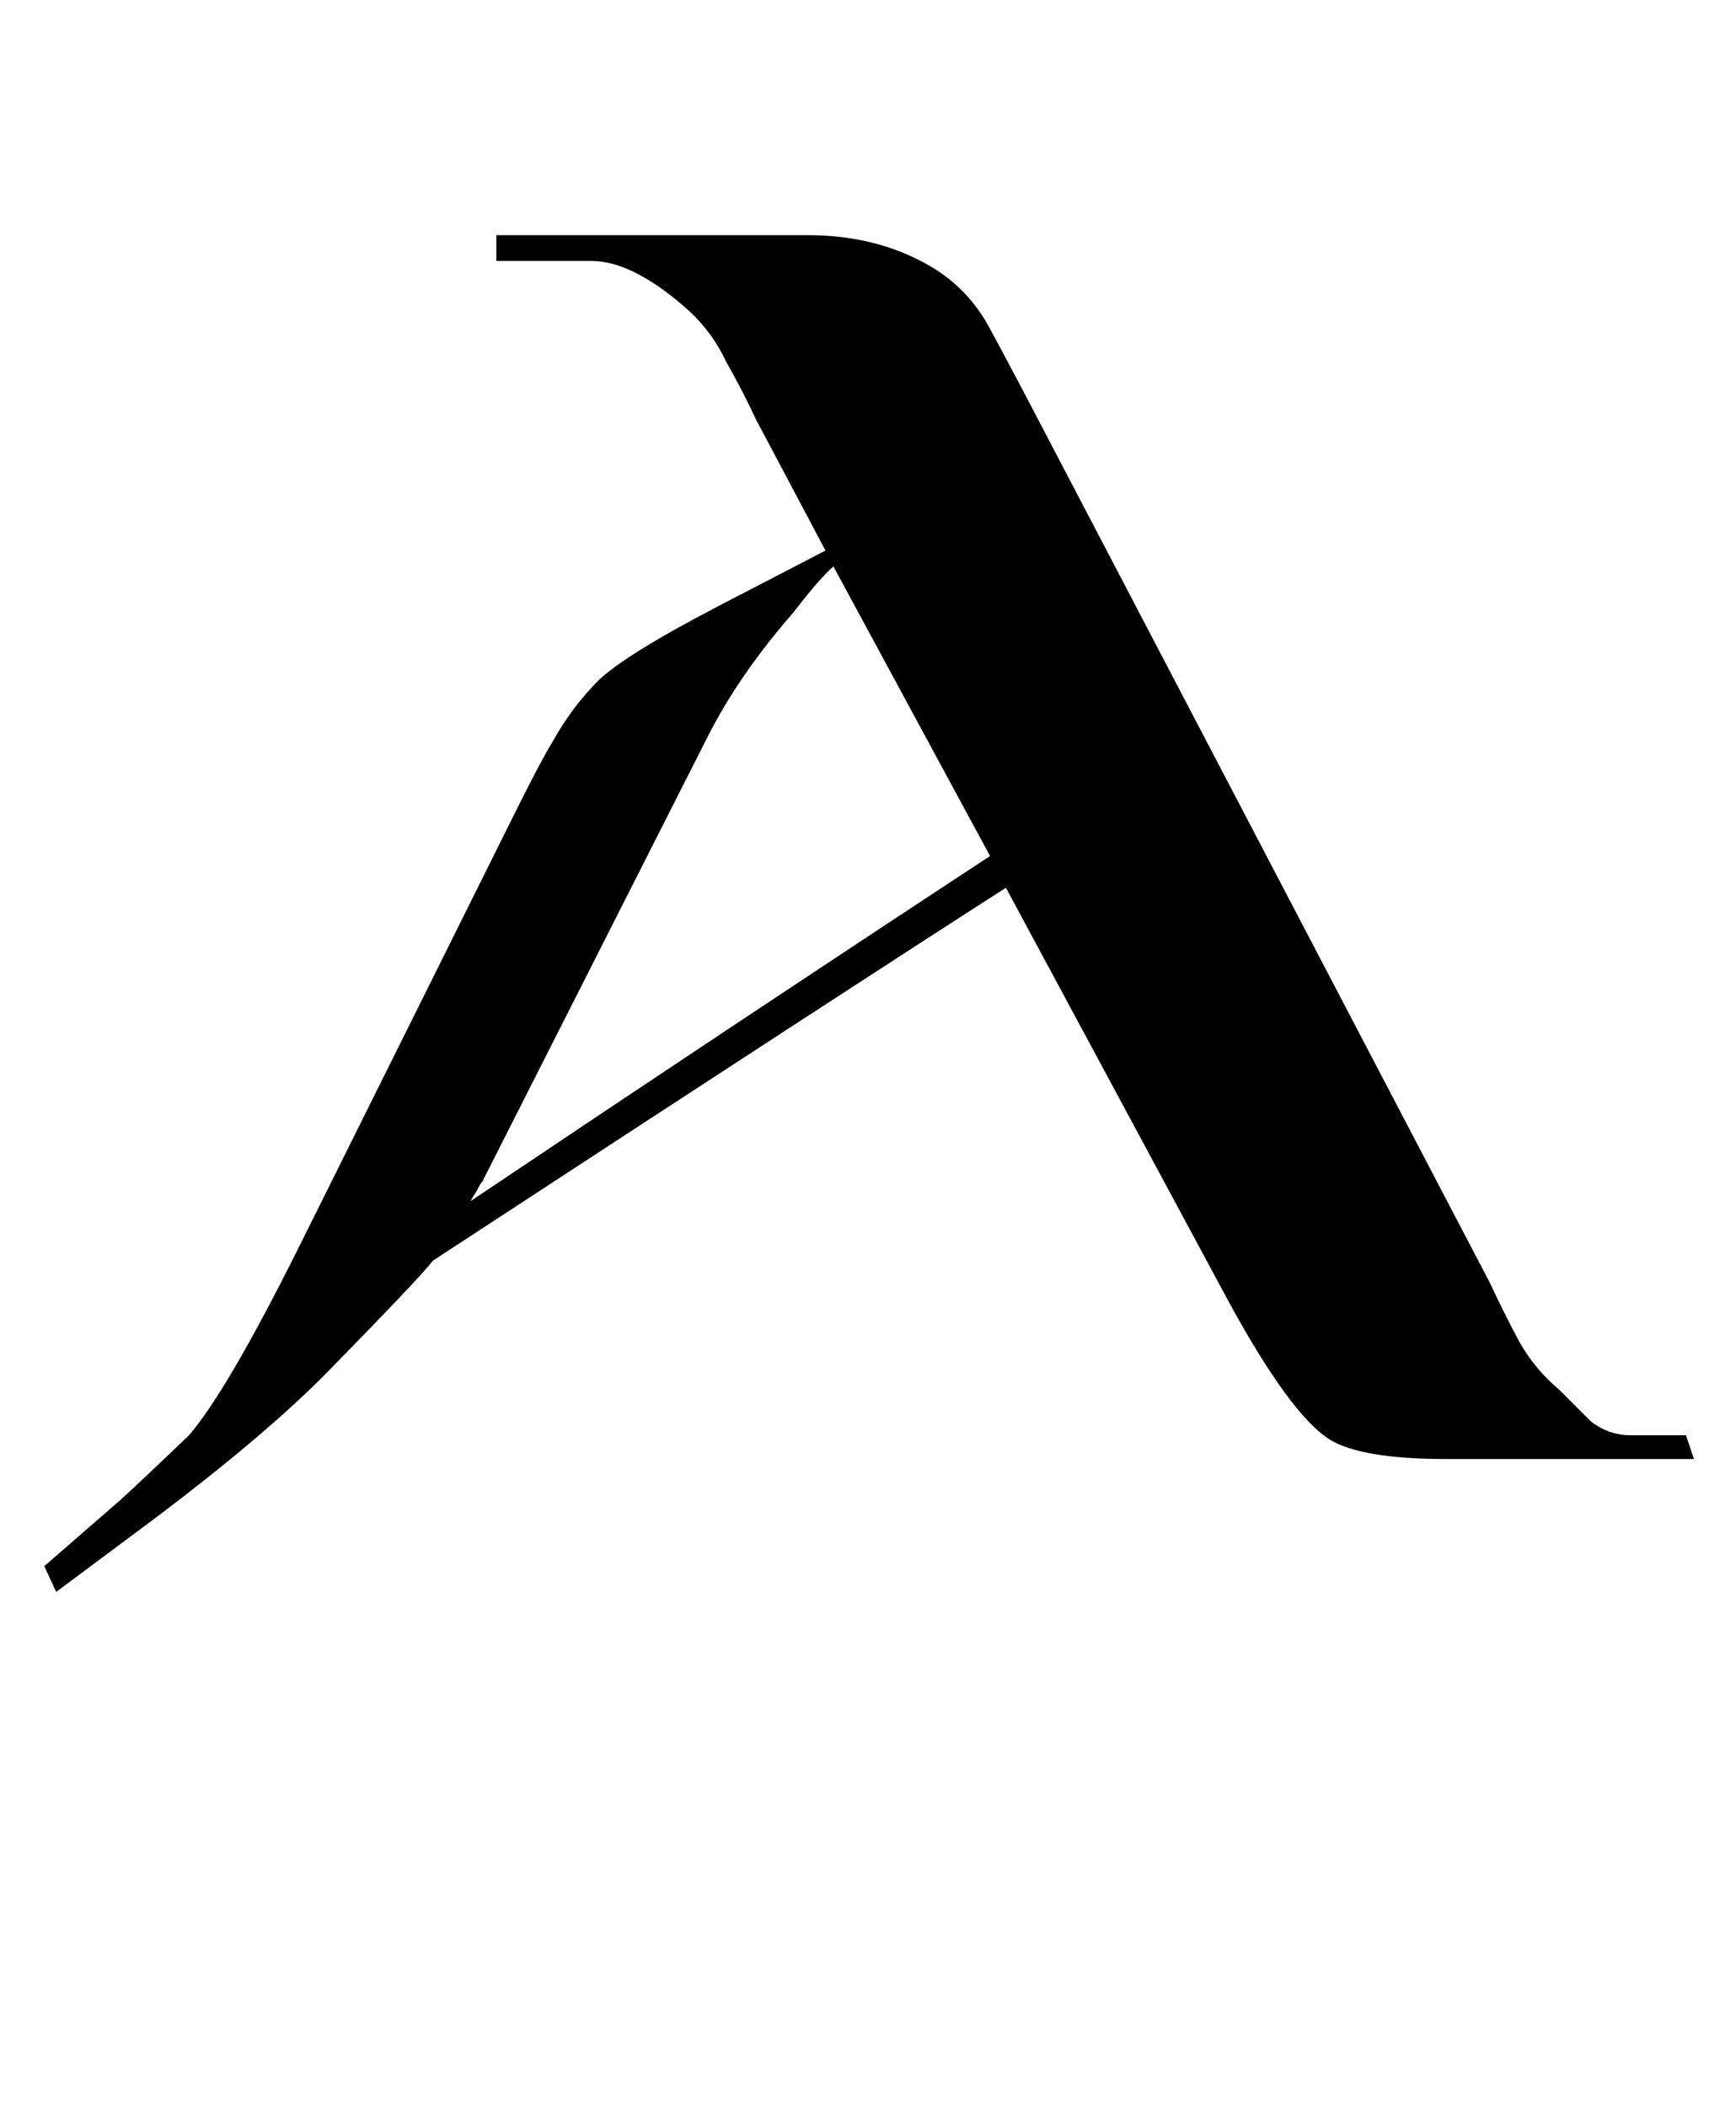 <?xml version="1.0" encoding="UTF-8" standalone="no"?>
<svg
   xmlns:svg="http://www.w3.org/2000/svg"
   xmlns="http://www.w3.org/2000/svg"
   version="1.1"
   width="394"
   height="478">
  <path
     aria-label="A"
     style="font-family:RomanUncialModern"
     d="m 224.7,194.2 -35.55,-65.7 q -3.15,2.7 -9,10.35 -12.6,14.4 -19.8,28.8 L 109.5,268 q -0.45,0.45 -1.35,2.25 -0.9,1.35 -1.35,2.25 58.95,-39.6 117.9,-78.3 z M 187.35,124.9 171.6,95.2 Q 168.45,88.45 164.85,82.15 161.7,75.4 156.3,70.45 143.7,59.2 134.25,59.2 h -21.6 v -5.85 h 70.65 q 14.4,0 25.65,5.85 9,4.5 14.4,13.05 0.9,1.35 9.45,17.55 l 105.3,201.15 q 3.15,6.75 6.75,13.5 3.6,6.3 9,10.8 3.6,3.6 7.2,7.2 4.05,3.15 9,3.15 h 12.6 l 1.8,5.4 H 328.2 q -19.35,0 -26.55,-4.5 -9,-5.85 -22.95,-31.5 l -50.4,-93.6 q -35.1,22.5 -130.05,84.6 -2.7,3.6 -24.75,26.1 -13.95,13.95 -37.8,31.95 l -22.95,17.1 -2.7,-5.85 17.1,-14.85 q 4.95,-4.5 15.75,-14.85 8.55,-9.9 24.75,-42.3 l 49.5,-99.45 q 5.85,-11.7 8.1,-15.3 4.5,-8.1 10.35,-13.95 5.85,-5.85 27.45,-17.1 z" />
</svg>
